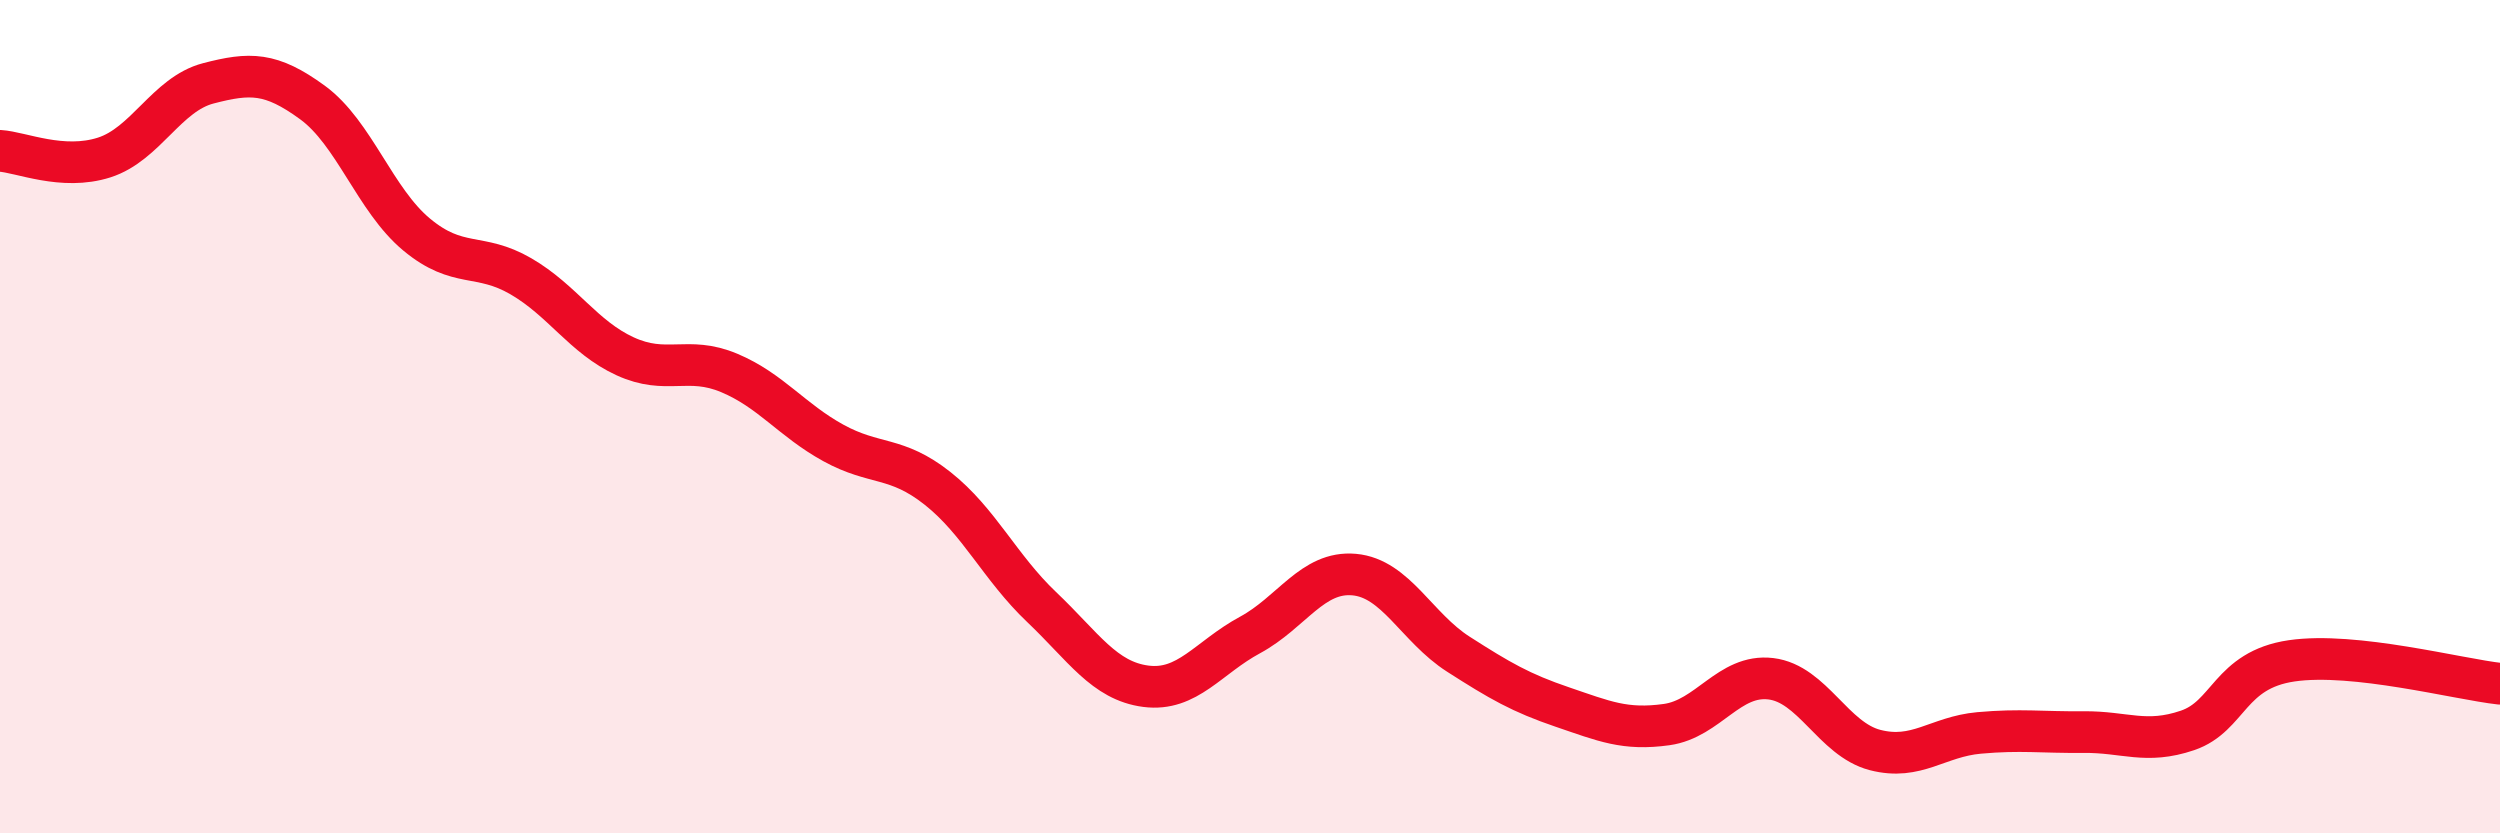 
    <svg width="60" height="20" viewBox="0 0 60 20" xmlns="http://www.w3.org/2000/svg">
      <path
        d="M 0,3.62 C 0.5,3.65 1.5,4.1 2.5,3.78 C 3.5,3.46 4,2.26 5,2 C 6,1.74 6.5,1.73 7.5,2.46 C 8.5,3.19 9,4.8 10,5.63 C 11,6.46 11.5,6.05 12.5,6.63 C 13.5,7.21 14,8.09 15,8.55 C 16,9.01 16.5,8.53 17.5,8.95 C 18.5,9.37 19,10.08 20,10.63 C 21,11.18 21.5,10.93 22.5,11.72 C 23.5,12.51 24,13.62 25,14.57 C 26,15.52 26.5,16.34 27.5,16.47 C 28.5,16.6 29,15.78 30,15.24 C 31,14.7 31.5,13.7 32.5,13.79 C 33.5,13.88 34,15.06 35,15.7 C 36,16.34 36.5,16.63 37.5,16.97 C 38.5,17.31 39,17.53 40,17.39 C 41,17.25 41.5,16.17 42.5,16.29 C 43.5,16.41 44,17.74 45,18 C 46,18.26 46.5,17.68 47.5,17.59 C 48.5,17.5 49,17.58 50,17.57 C 51,17.56 51.5,17.87 52.5,17.53 C 53.5,17.19 53.5,16.08 55,15.86 C 56.5,15.64 59,16.3 60,16.41L60 20L0 20Z"
        fill="#EB0A25"
        opacity="0.1"
        stroke-linecap="round"
        stroke-linejoin="round"
      />
      <path
        d="M 0,3.62 C 0.5,3.65 1.5,4.1 2.5,3.78 C 3.5,3.46 4,2.26 5,2 C 6,1.74 6.5,1.73 7.5,2.46 C 8.5,3.19 9,4.8 10,5.63 C 11,6.46 11.5,6.05 12.5,6.63 C 13.5,7.21 14,8.09 15,8.55 C 16,9.01 16.5,8.53 17.5,8.95 C 18.5,9.37 19,10.08 20,10.63 C 21,11.18 21.5,10.93 22.5,11.72 C 23.5,12.51 24,13.62 25,14.57 C 26,15.52 26.5,16.34 27.5,16.47 C 28.5,16.6 29,15.78 30,15.24 C 31,14.7 31.5,13.7 32.5,13.79 C 33.5,13.88 34,15.06 35,15.7 C 36,16.34 36.5,16.63 37.5,16.97 C 38.5,17.31 39,17.53 40,17.39 C 41,17.25 41.5,16.17 42.5,16.29 C 43.5,16.41 44,17.74 45,18 C 46,18.26 46.5,17.68 47.5,17.59 C 48.5,17.5 49,17.58 50,17.57 C 51,17.56 51.5,17.87 52.5,17.53 C 53.5,17.19 53.5,16.08 55,15.86 C 56.5,15.64 59,16.3 60,16.41"
        stroke="#EB0A25"
        stroke-width="1"
        fill="none"
        stroke-linecap="round"
        stroke-linejoin="round"
      />
    </svg>
  